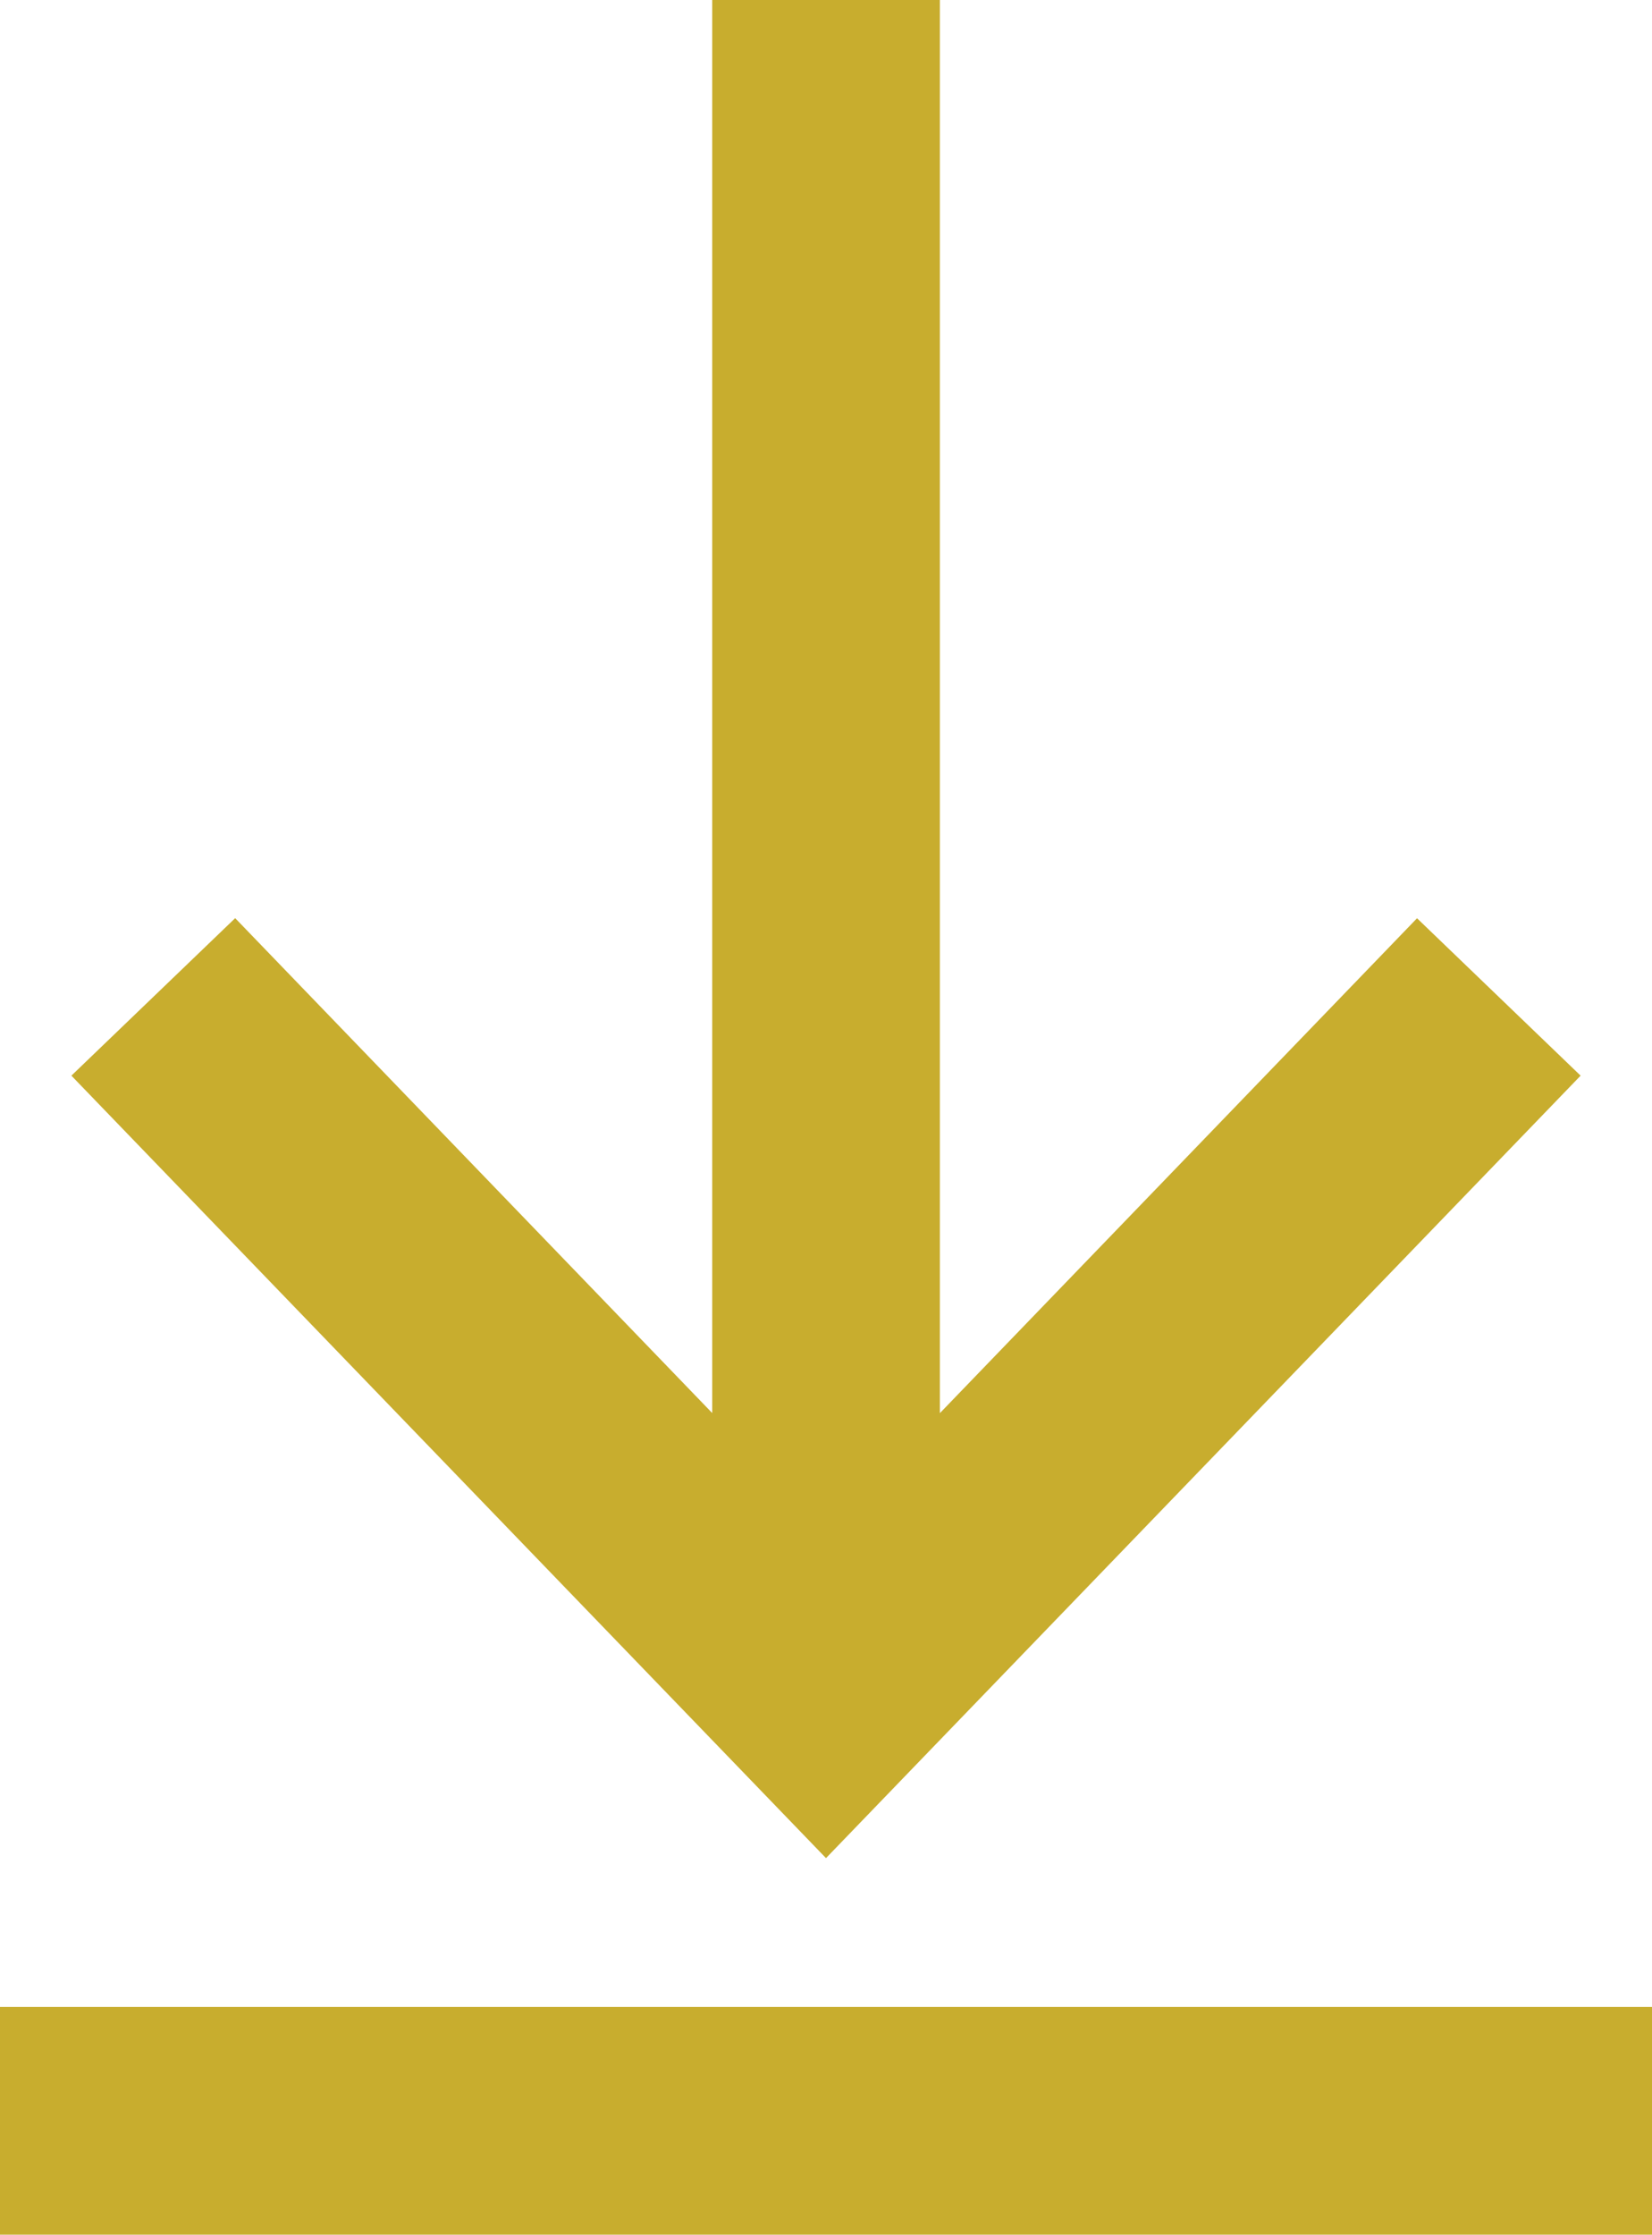<svg xmlns="http://www.w3.org/2000/svg" width="16.522" height="22.348" viewBox="0 0 16.522 22.348">
  <path id="Path_34219" data-name="Path 34219" d="M152.665,194.039l-7.547,7.825-7.547-7.825,1.638-1.575,4.771,4.949V183.282h2.277v14.132l4.772-4.949,1.637,1.575Zm-15.808,9.313h16.522v2.278H136.857v-2.278Z" transform="translate(-136.857 -183.282)" fill="#c8ad2e"/>
</svg>
